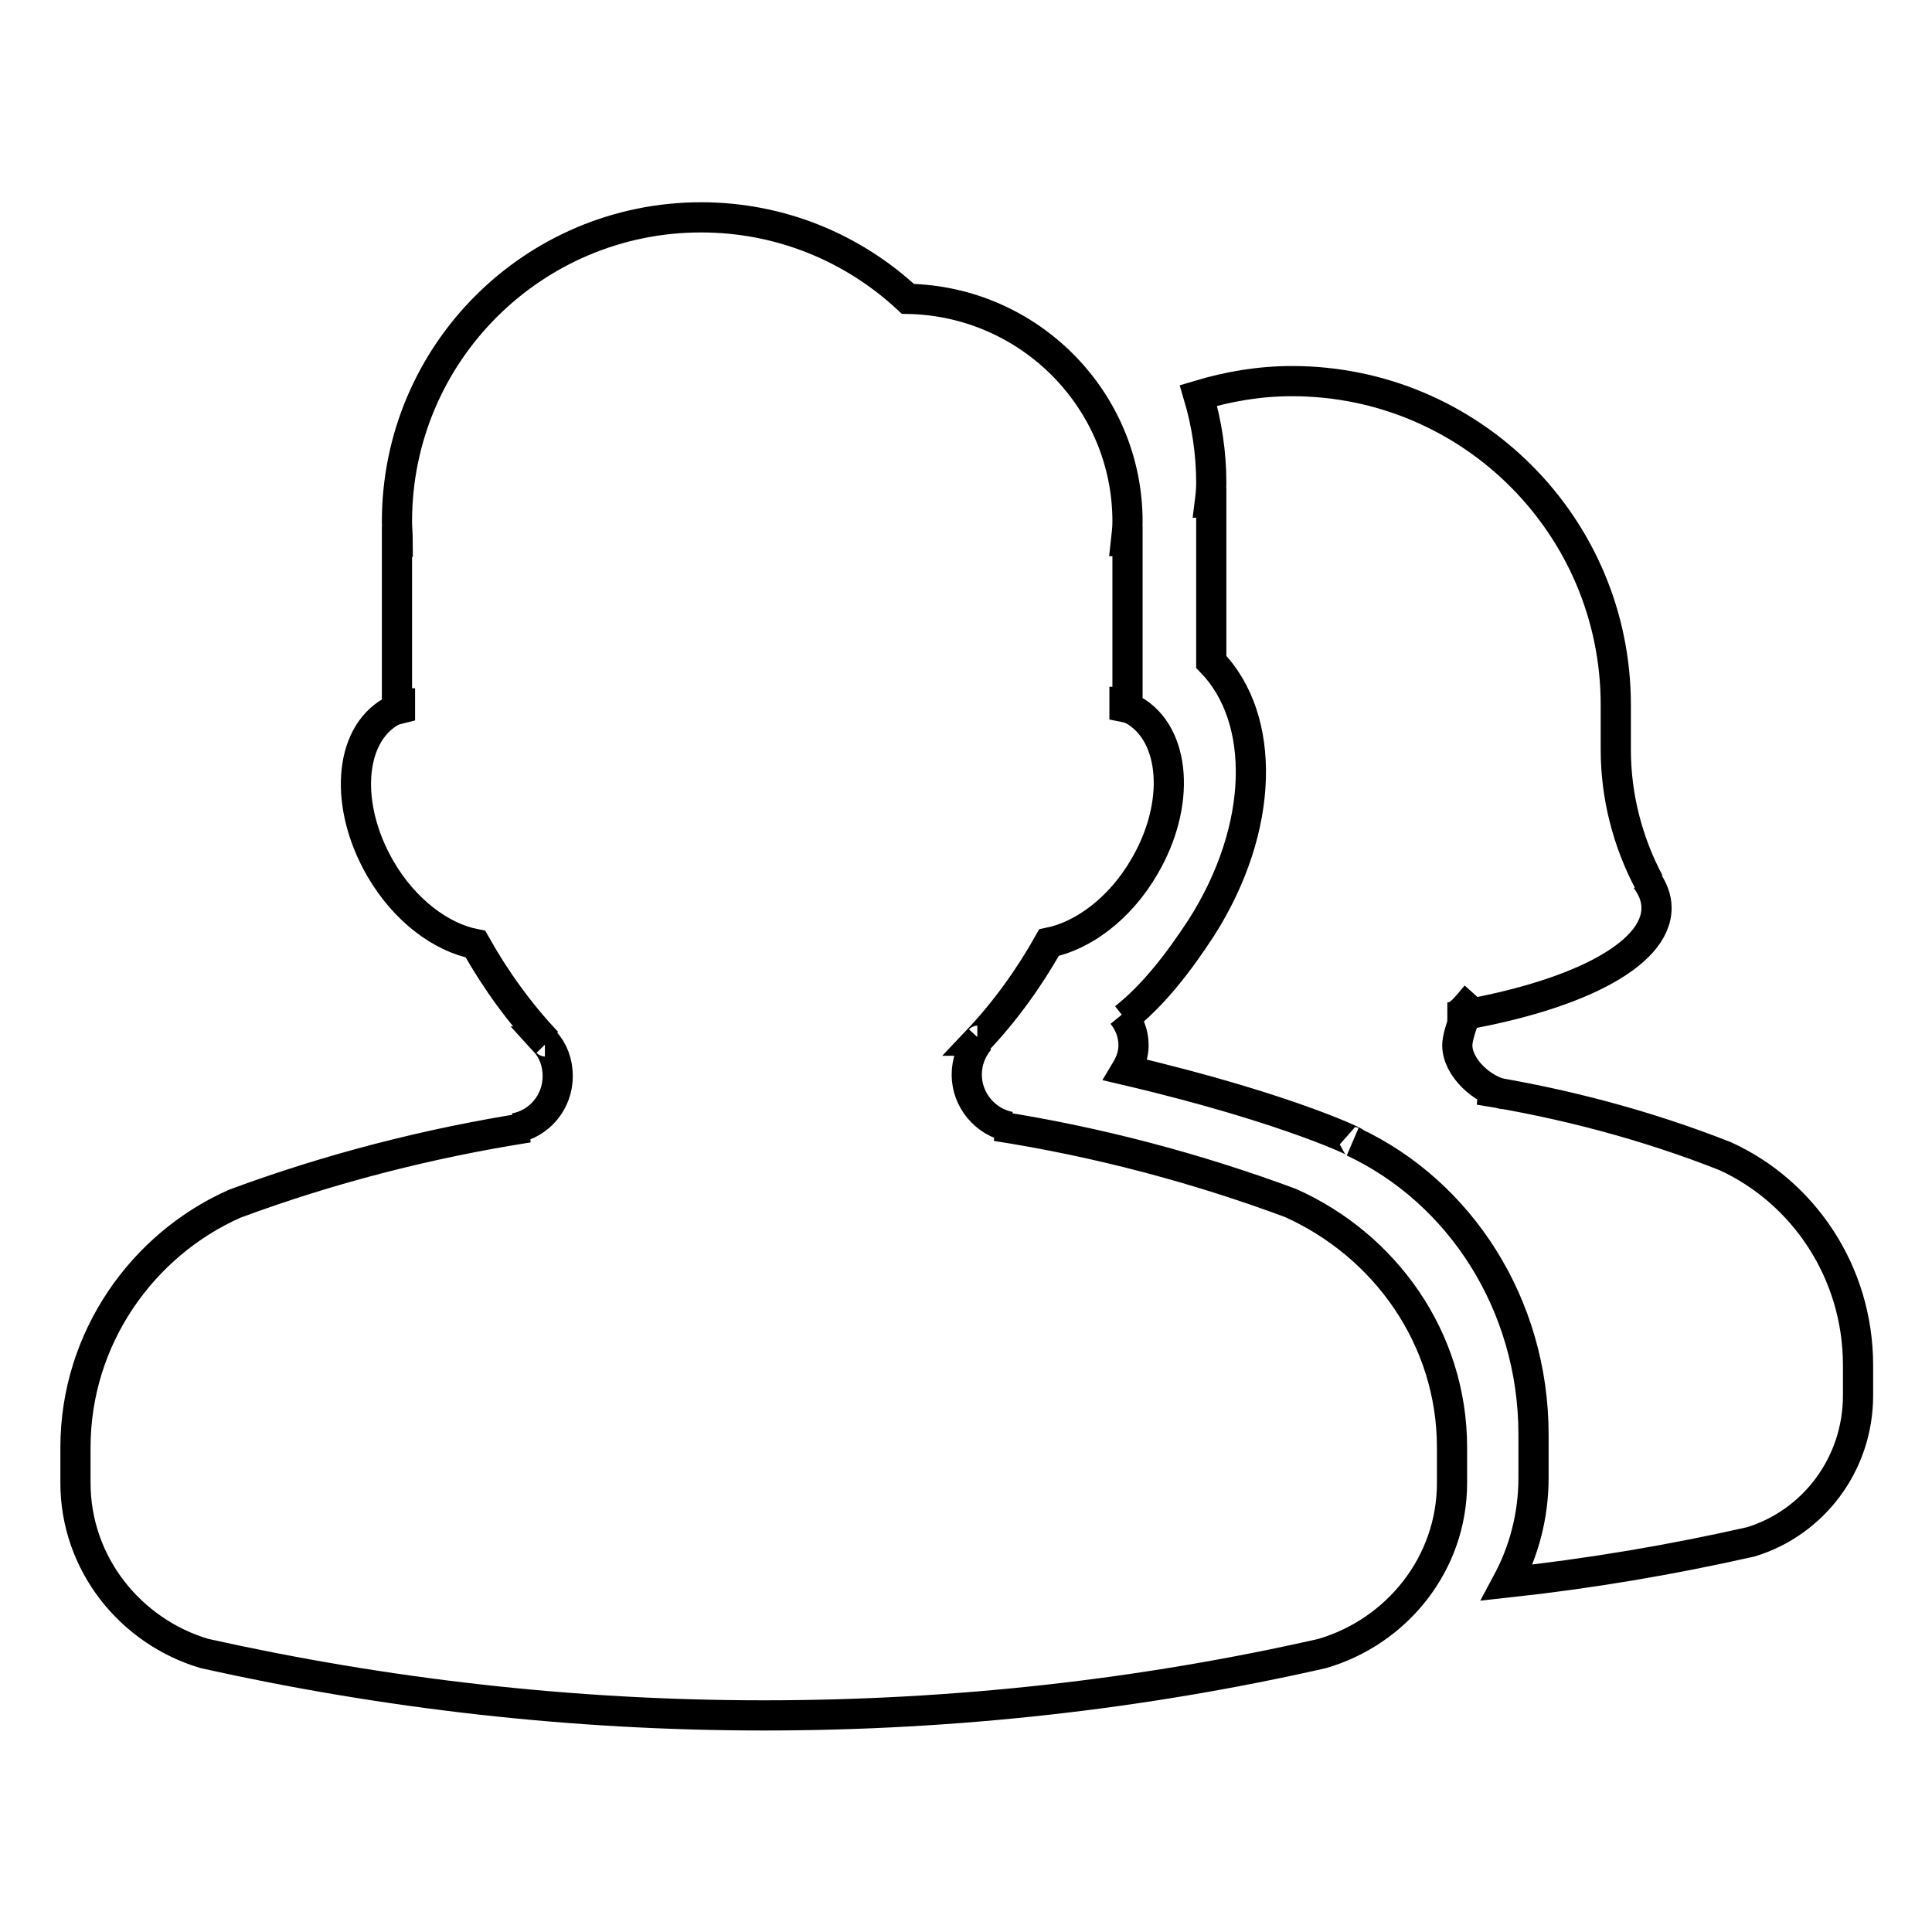 <?xml version="1.0" encoding="utf-8"?>
<!-- Svg Vector Icons : http://www.onlinewebfonts.com/icon -->
<!DOCTYPE svg PUBLIC "-//W3C//DTD SVG 1.1//EN" "http://www.w3.org/Graphics/SVG/1.1/DTD/svg11.dtd">
<svg version="1.1" xmlns="http://www.w3.org/2000/svg" xmlns:xlink="http://www.w3.org/1999/xlink" x="0px" y="0px" viewBox="0 0 256 256" enable-background="new 0 0 256 256" xml:space="preserve">
<g> <path stroke-width="4" fill-opacity="0" stroke="#000000"  d="M171,159.4c-12.4-4.6-25.5-8.1-39-10.2c0.6,0,1.3,0,1.8,0.1c-3.2-0.6-5.7-3.5-5.7-6.9 c0-1.7,0.6-3.3,1.7-4.6c-0.1,0.1-0.2,0.1-0.3,0.1c3.6-3.8,6.8-8.2,9.5-13c4.5-0.9,9.4-4.5,12.6-10c4.9-8.3,4.2-17.6-1.4-20.8 c-0.4-0.2-0.7-0.3-1.2-0.4c0-0.2,0-0.4,0-0.7h0.4V71.7h-0.2c0.1-0.9,0.2-1.7,0.2-2.6c0-16.1-13-29.2-29.1-29.5 c-7.2-6.7-16.8-10.8-27.4-10.8c-22.2,0-40.3,18-40.3,40.3c0,0.9,0.1,1.8,0.1,2.7h-0.1v21.4h0.4c0,0.2,0,0.4,0,0.7 c-0.4,0.1-0.8,0.2-1.2,0.4c-5.6,3.2-6.2,12.5-1.4,20.8c3.2,5.5,8,9.1,12.6,10c2.7,4.8,5.9,9.2,9.5,13c-0.1-0.1-0.2-0.1-0.3-0.1 c1.1,1.2,1.7,2.8,1.7,4.6c0,3.4-2.4,6.3-5.7,6.9c0.6-0.1,1.2-0.1,1.8-0.1c-13.4,2.1-26.5,5.5-38.9,10.1 C18.9,164.9,10,177.3,10,191.8v4.7c0,10.7,7.3,19.7,17.1,22.6c23.8,5.3,48.6,8.2,74.1,8.2c25.4,0,50.2-2.8,74-8.2 c9.9-2.9,17.2-11.9,17.2-22.6v-4.7C192.4,177.3,183.5,165,171,159.4L171,159.4z M148.7,134.4c0.9,1.1,1.5,2.5,1.5,4.1 c0,1.2-0.4,2.3-1,3.3c22.2,5.2,31.9,10.2,30.1,9.5c14.1,6.6,23.9,21.5,23.9,38.8v5.7c0,5.1-1.3,9.8-3.5,13.9 c11-1.2,21.7-3,32.3-5.4c8.2-2.5,14.2-10.2,14.2-19.4v-4c0-12.4-7.3-23-17.6-27.7c-10.4-4.1-21.3-7-32.6-8.8c0.7,0,2.7,0.4,3.3,0.6 c-2.8-0.5-6.2-3.5-6.2-6.5c0-1.5,1.5-5.4,2.4-6.5c-0.4,0.4-2.2,3-3.4,2.8c16.2-2.6,27.4-8.1,27.4-14.5c0-1.3-0.5-2.6-1.4-3.8 c0.1,0.1,0.3,0.2,0.4,0.4c-2.8-5.3-4.4-11.3-4.4-17.6v-5.9c0-23.7-19.2-42.9-42.9-42.9c-4.3,0-8.4,0.7-12.4,1.9 c1.1,3.7,1.7,7.6,1.7,11.6c0,0.9-0.1,1.8-0.2,2.6h0.2v21.1c7.3,7.5,7.1,22-1.3,35.2c-3,4.6-6.3,8.9-10.2,12"/></g>
</svg>